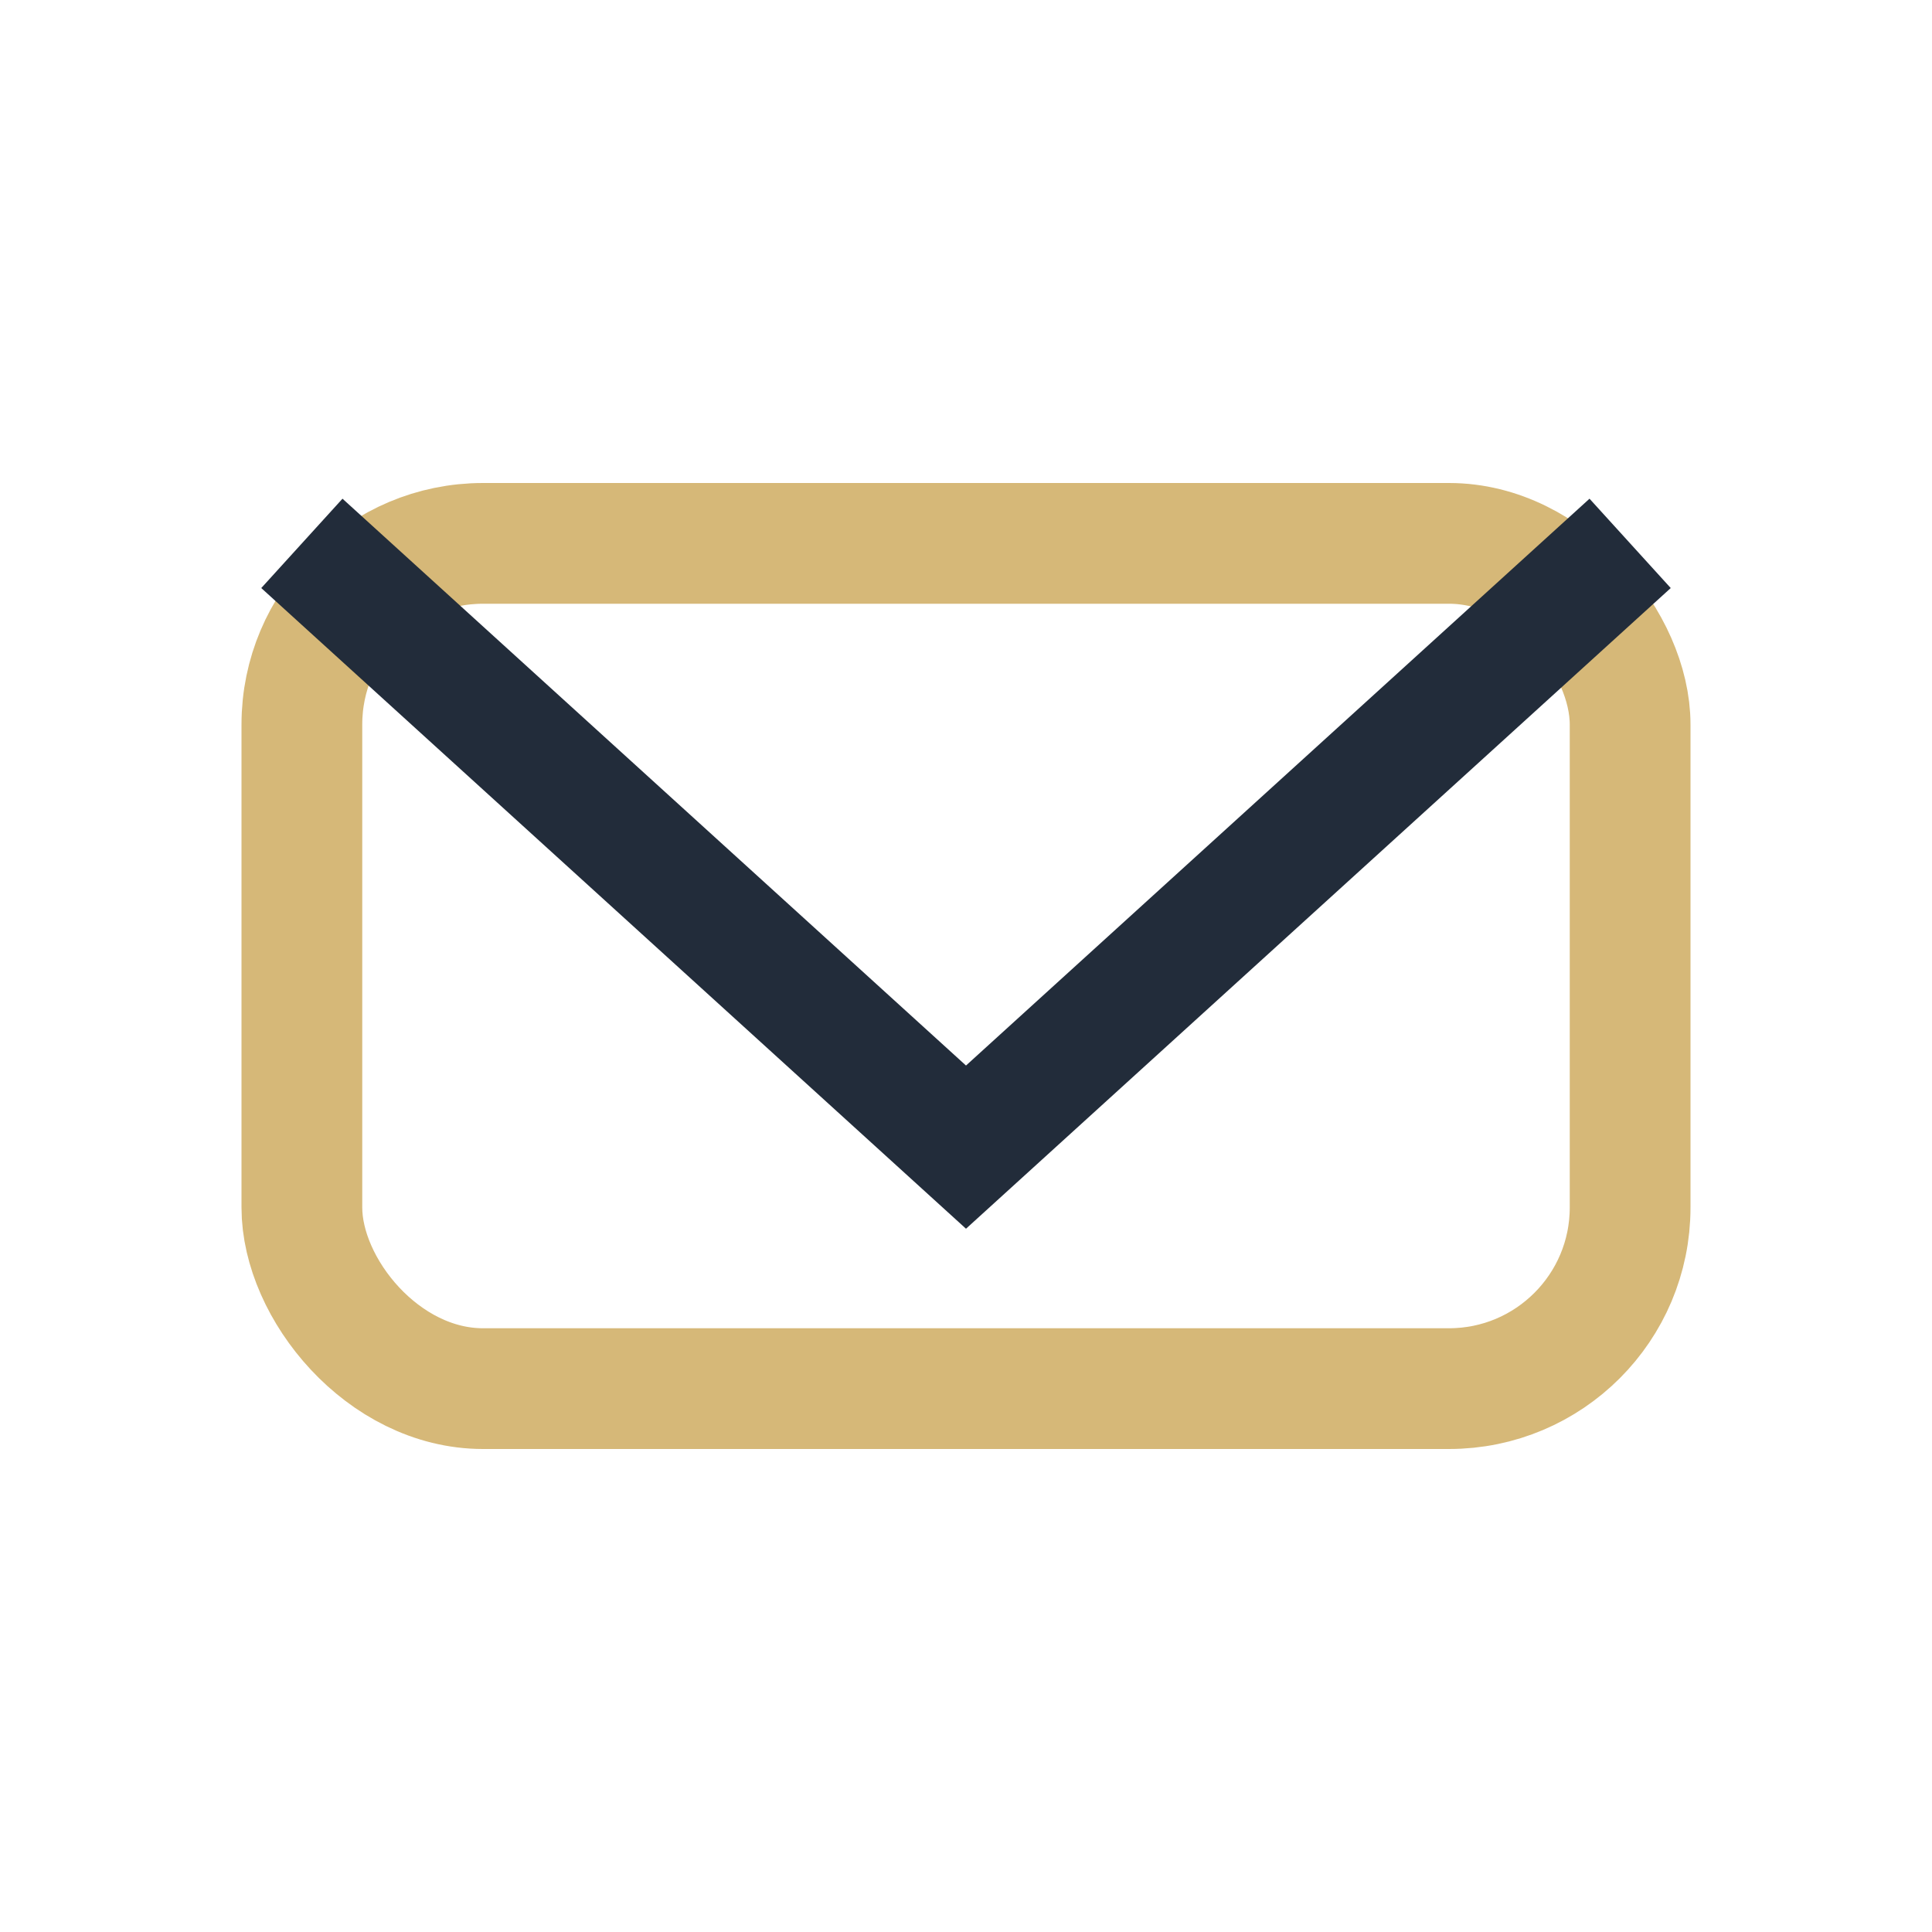 <?xml version="1.0" encoding="UTF-8"?>
<svg xmlns="http://www.w3.org/2000/svg" width="32" height="32" viewBox="0 0 32 32"><rect x="5" y="9" width="22" height="14" rx="3" fill="none" stroke="#D6B878" stroke-width="2"/><polyline points="5,9 16,19 27,9" fill="none" stroke="#222C3A" stroke-width="2"/></svg>
